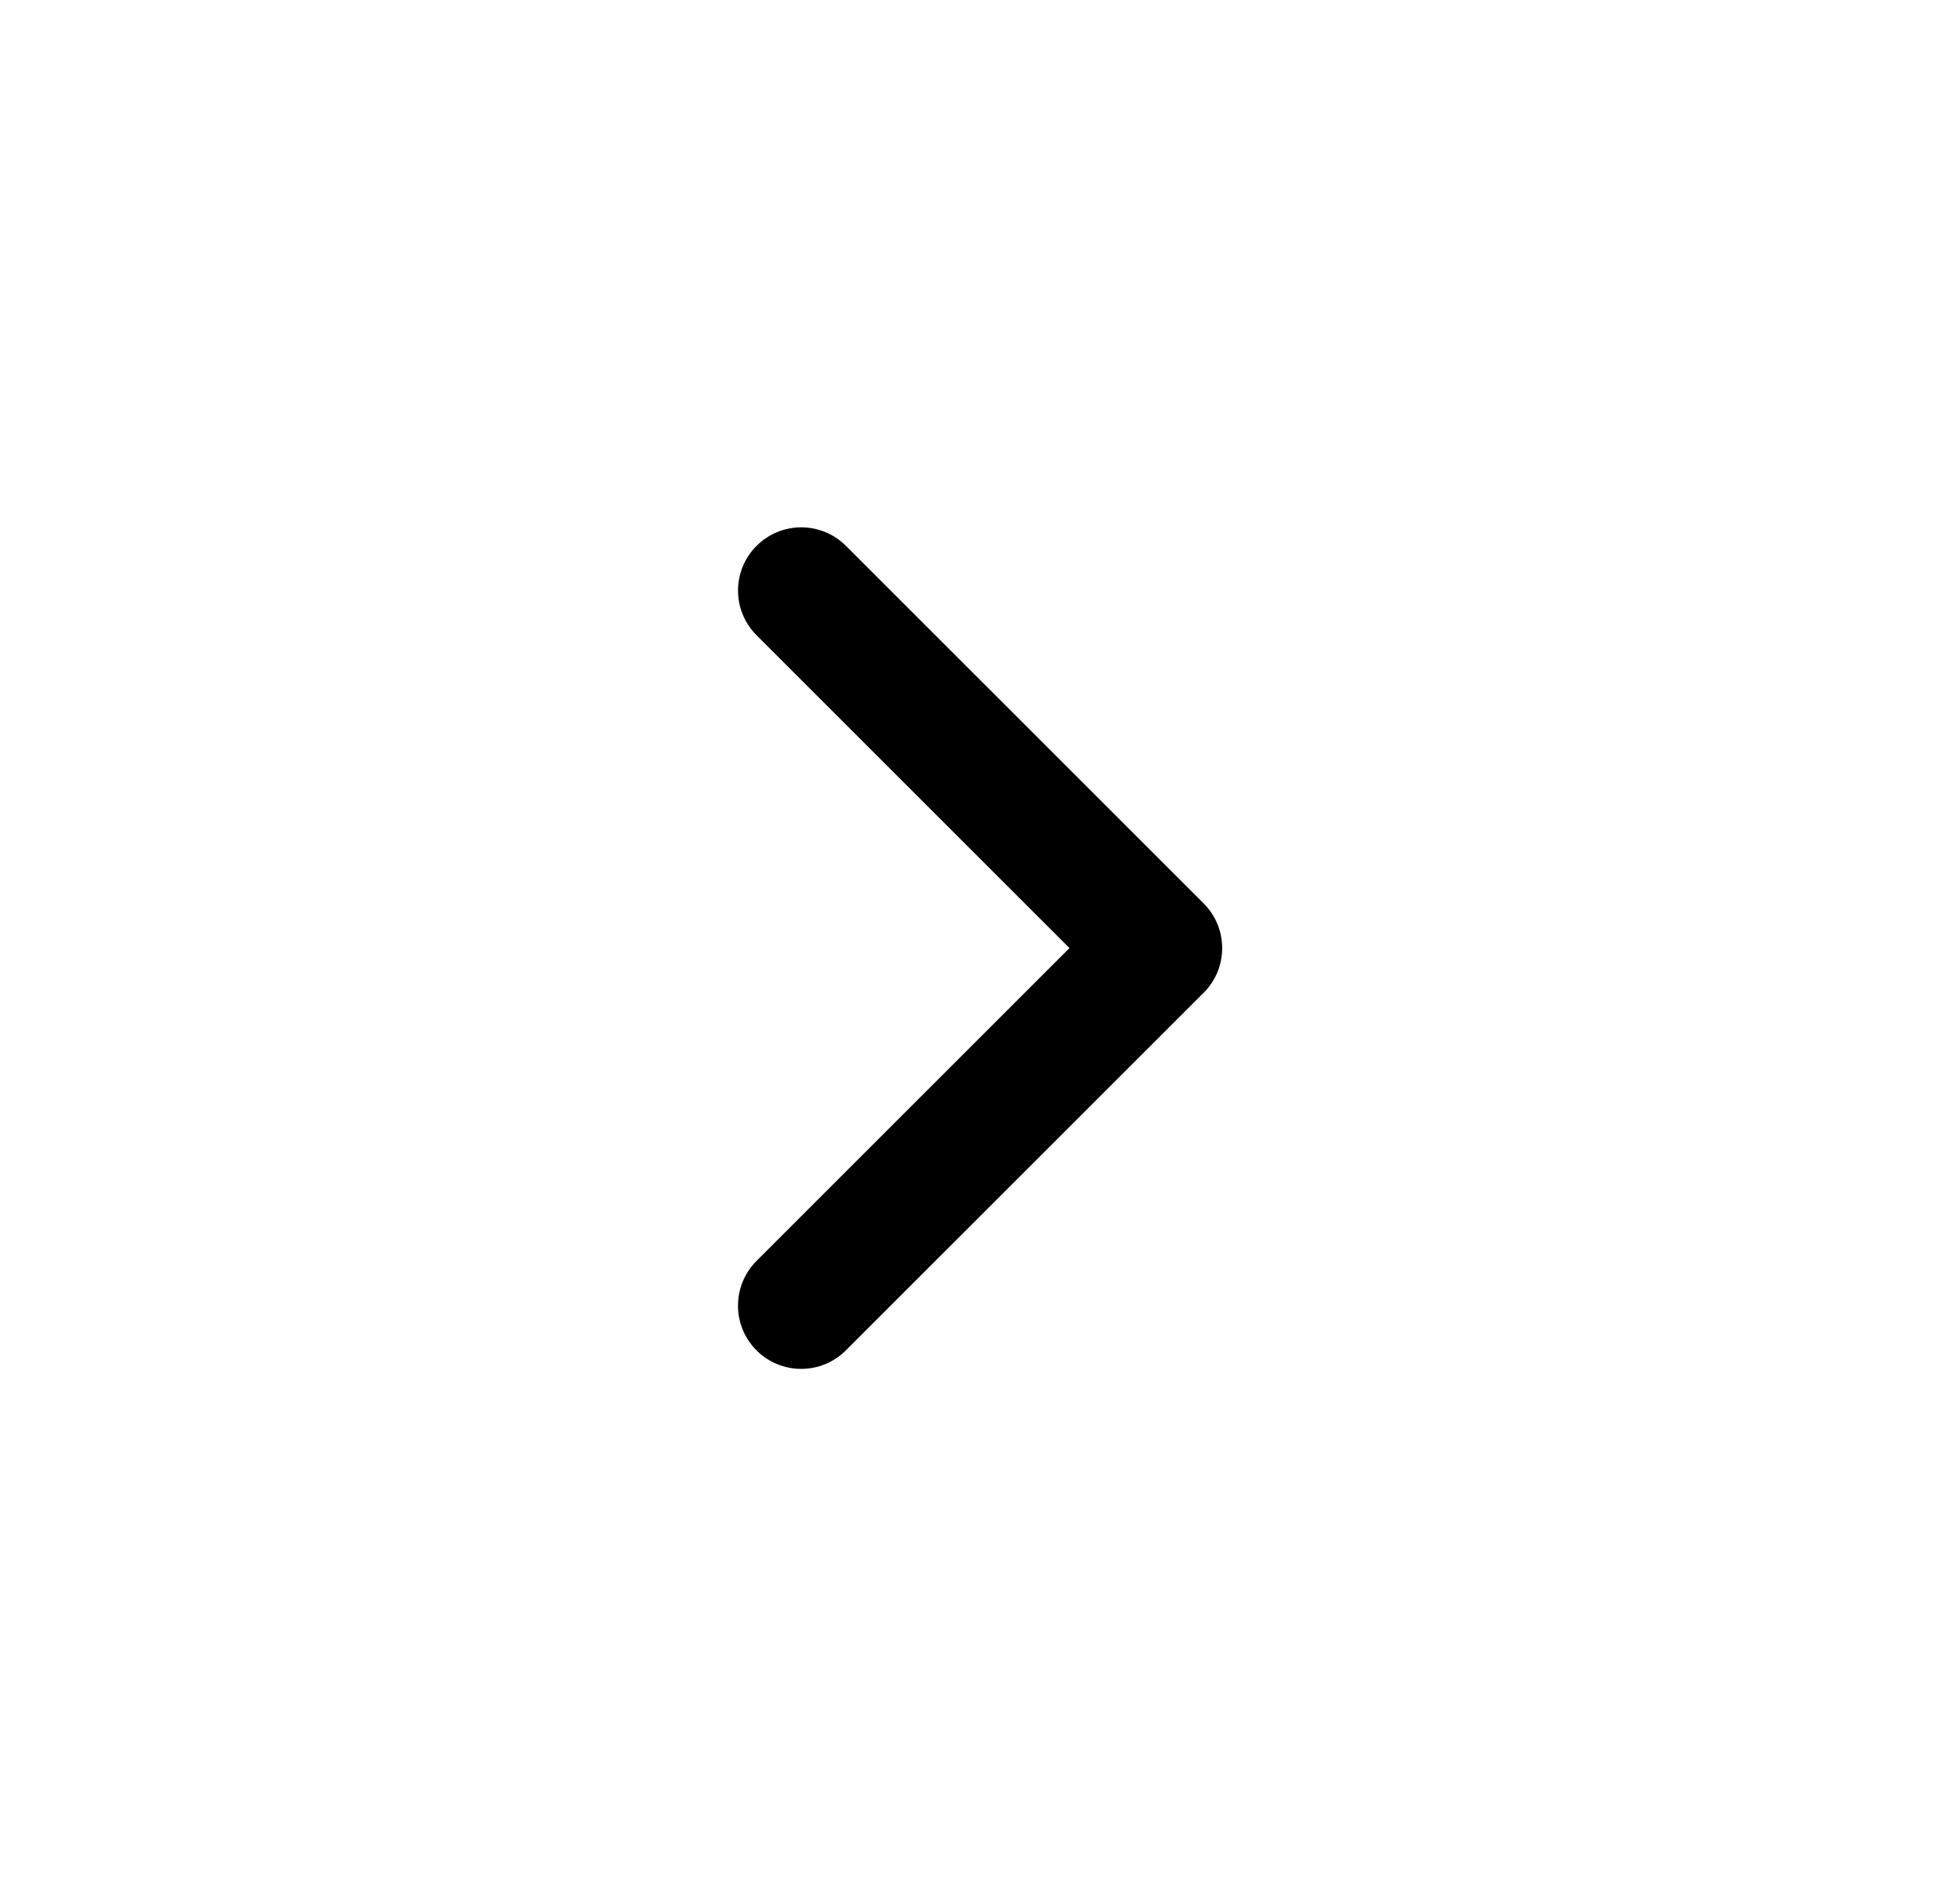 <svg width="31" height="30" viewBox="0 0 31 30" fill="none" xmlns="http://www.w3.org/2000/svg">
<path d="M13.38 8.636C12.989 8.245 12.356 8.245 11.966 8.636C11.575 9.026 11.575 9.659 11.966 10.05L16.915 14.999L11.965 19.949C11.575 20.34 11.575 20.973 11.965 21.363C12.355 21.754 12.989 21.754 13.379 21.363L19.019 15.724C19.025 15.718 19.031 15.713 19.037 15.707C19.428 15.317 19.428 14.683 19.037 14.292L13.38 8.636Z" fill="black"/>
</svg>

